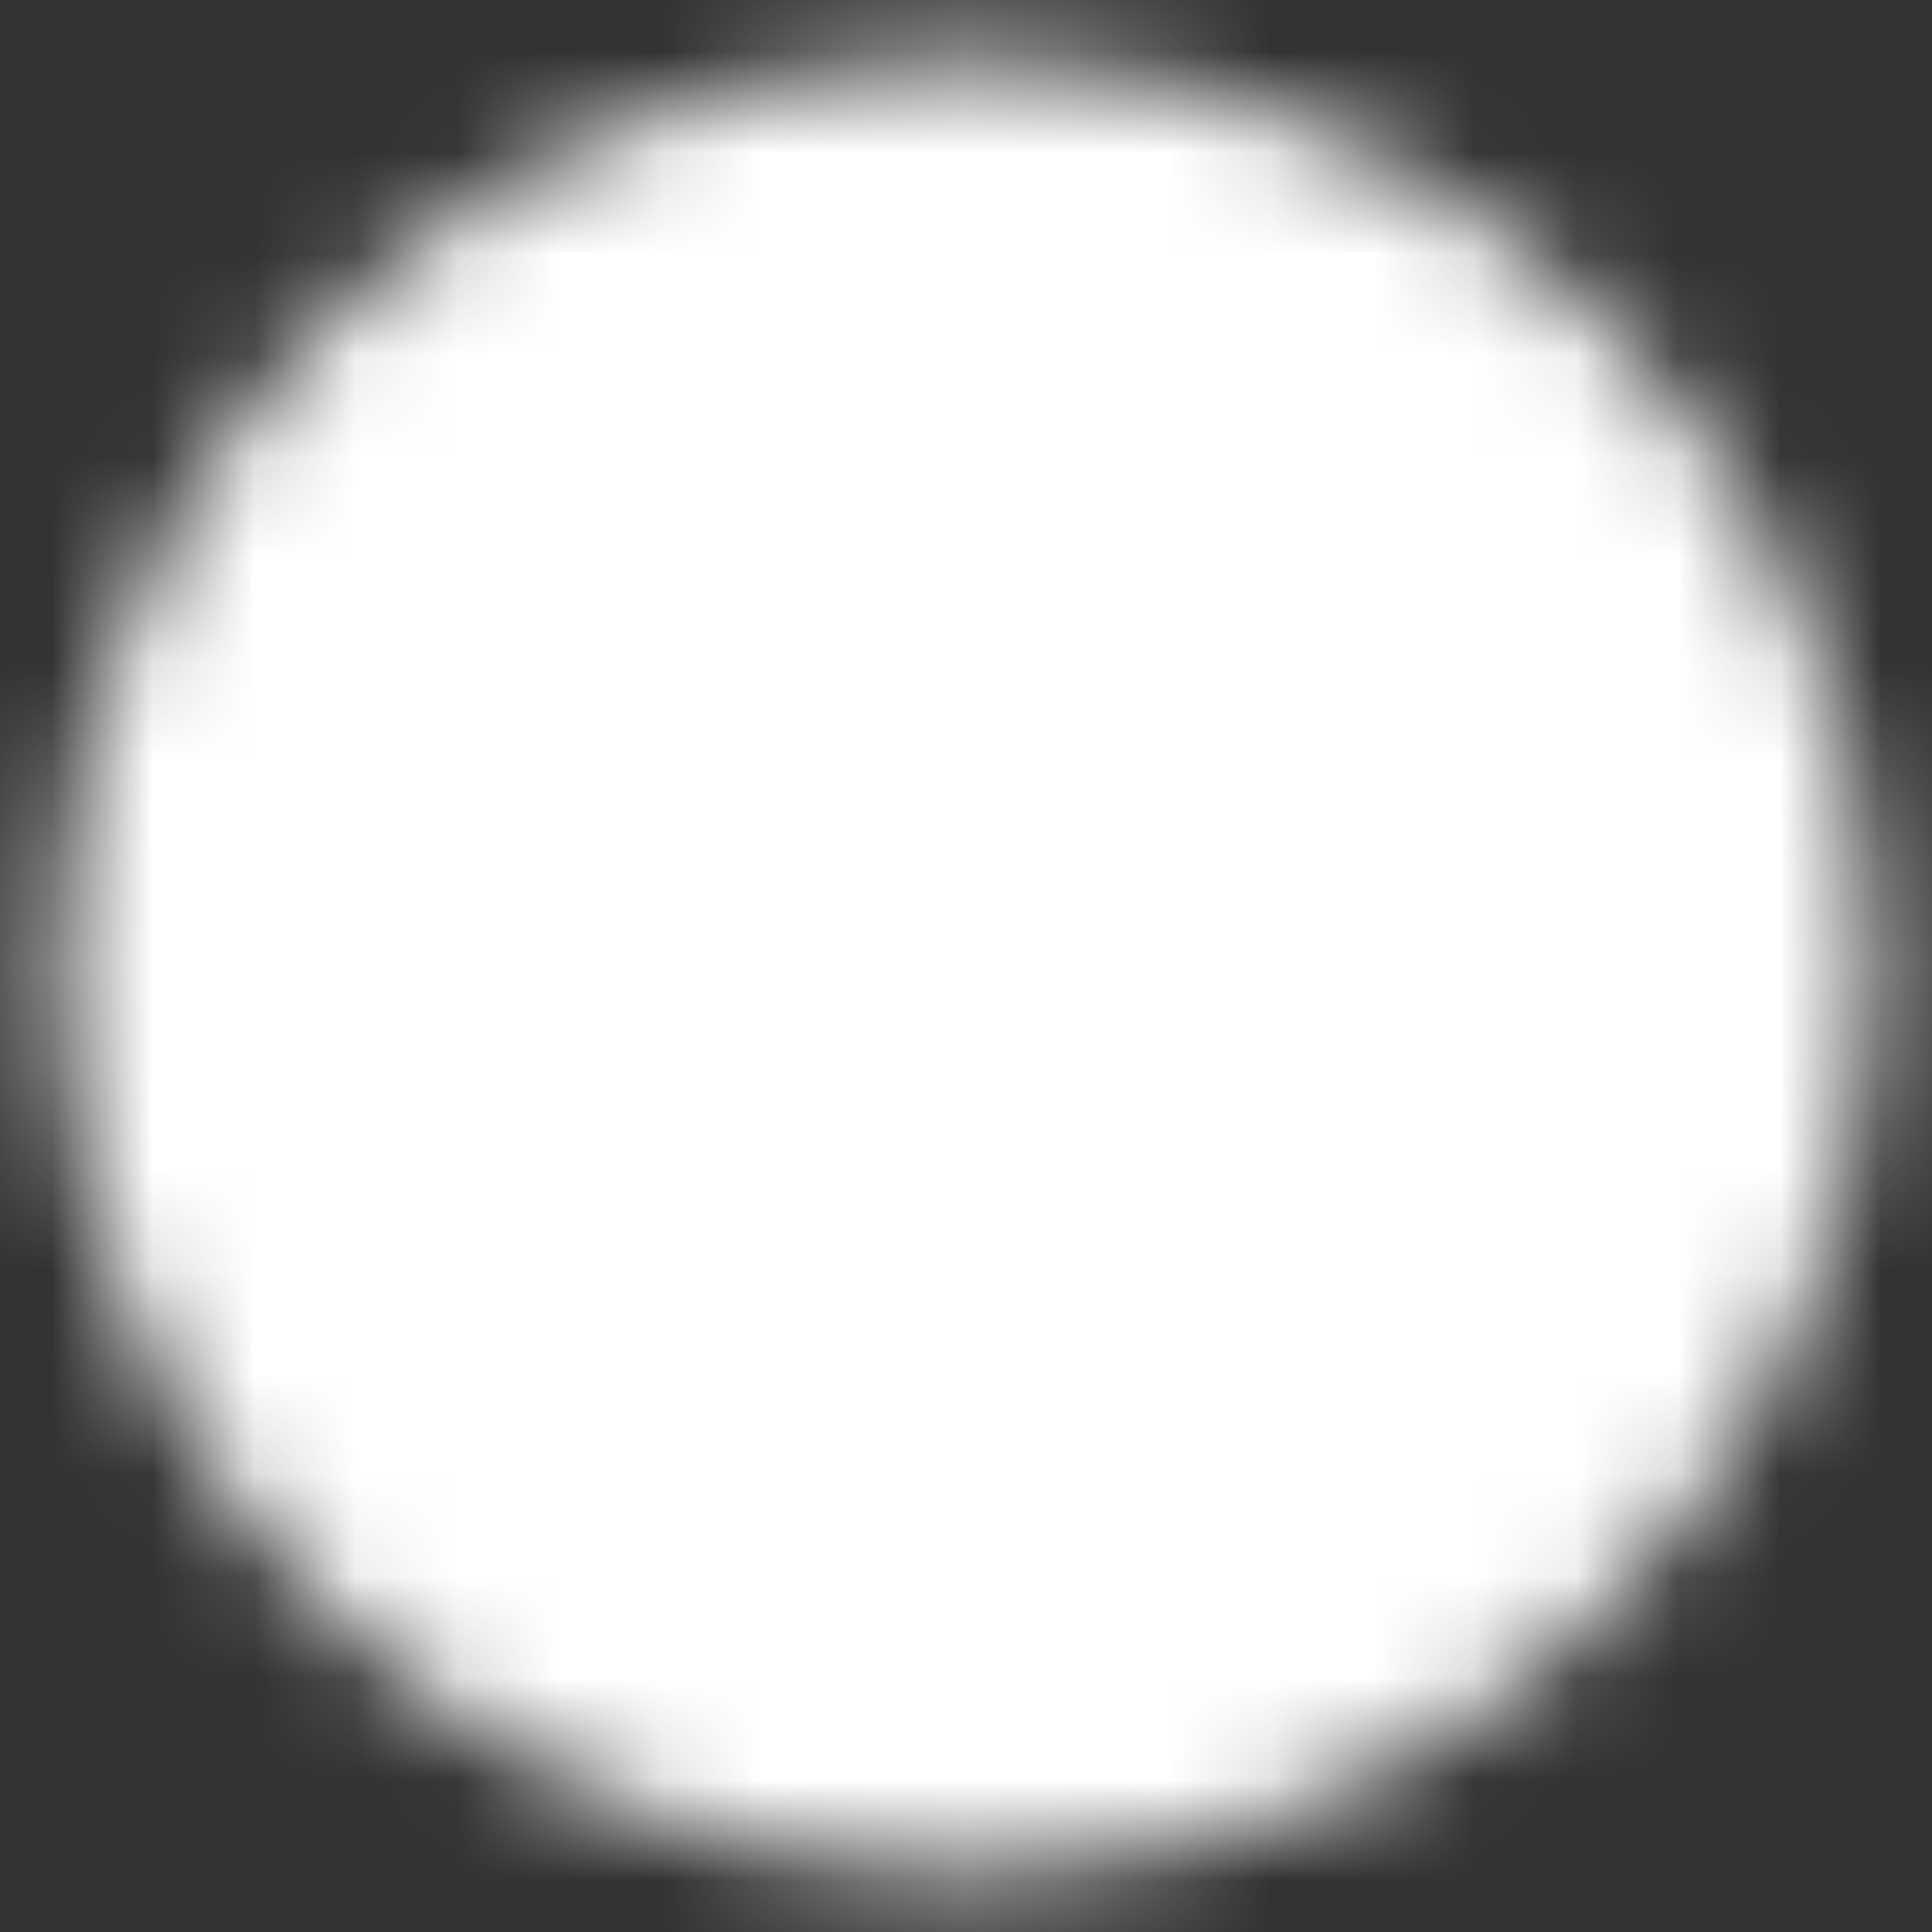 <svg width="19" height="19" viewBox="0 0 19 19" fill="none" xmlns="http://www.w3.org/2000/svg">
<rect x="0" y="0" width="19" height="19" fill="#333333" stroke="none"/>
<mask id="mask0_10_156" style="mask-type:luminance" maskUnits="userSpaceOnUse" x="0" y="0" width="19" height="19">
<path d="M9.5 17.417C10.54 17.418 11.57 17.214 12.53 16.816C13.491 16.418 14.364 15.834 15.098 15.098C15.834 14.364 16.418 13.491 16.816 12.53C17.214 11.57 17.418 10.54 17.417 9.5C17.418 8.46 17.214 7.431 16.816 6.47C16.418 5.509 15.834 4.637 15.098 3.902C14.364 3.166 13.491 2.582 12.53 2.184C11.57 1.786 10.54 1.582 9.5 1.583C8.46 1.582 7.43 1.786 6.47 2.184C5.509 2.582 4.636 3.166 3.902 3.902C3.166 4.637 2.582 5.509 2.184 6.47C1.786 7.431 1.582 8.46 1.583 9.5C1.582 10.54 1.786 11.57 2.184 12.53C2.582 13.491 3.166 14.364 3.902 15.098C4.636 15.834 5.509 16.418 6.47 16.816C7.43 17.214 8.46 17.418 9.5 17.417Z" fill="white" stroke="white" stroke-width="2" stroke-linejoin="round"/>
<path d="M6.333 9.5L8.708 11.875L13.458 7.125" stroke="black" stroke-width="2" stroke-linecap="round" stroke-linejoin="round"/>
</mask>
<g mask="url(#mask0_10_156)">
<path d="M-0 0H19V19H-0V0Z" fill="white"/>
</g>
</svg>
